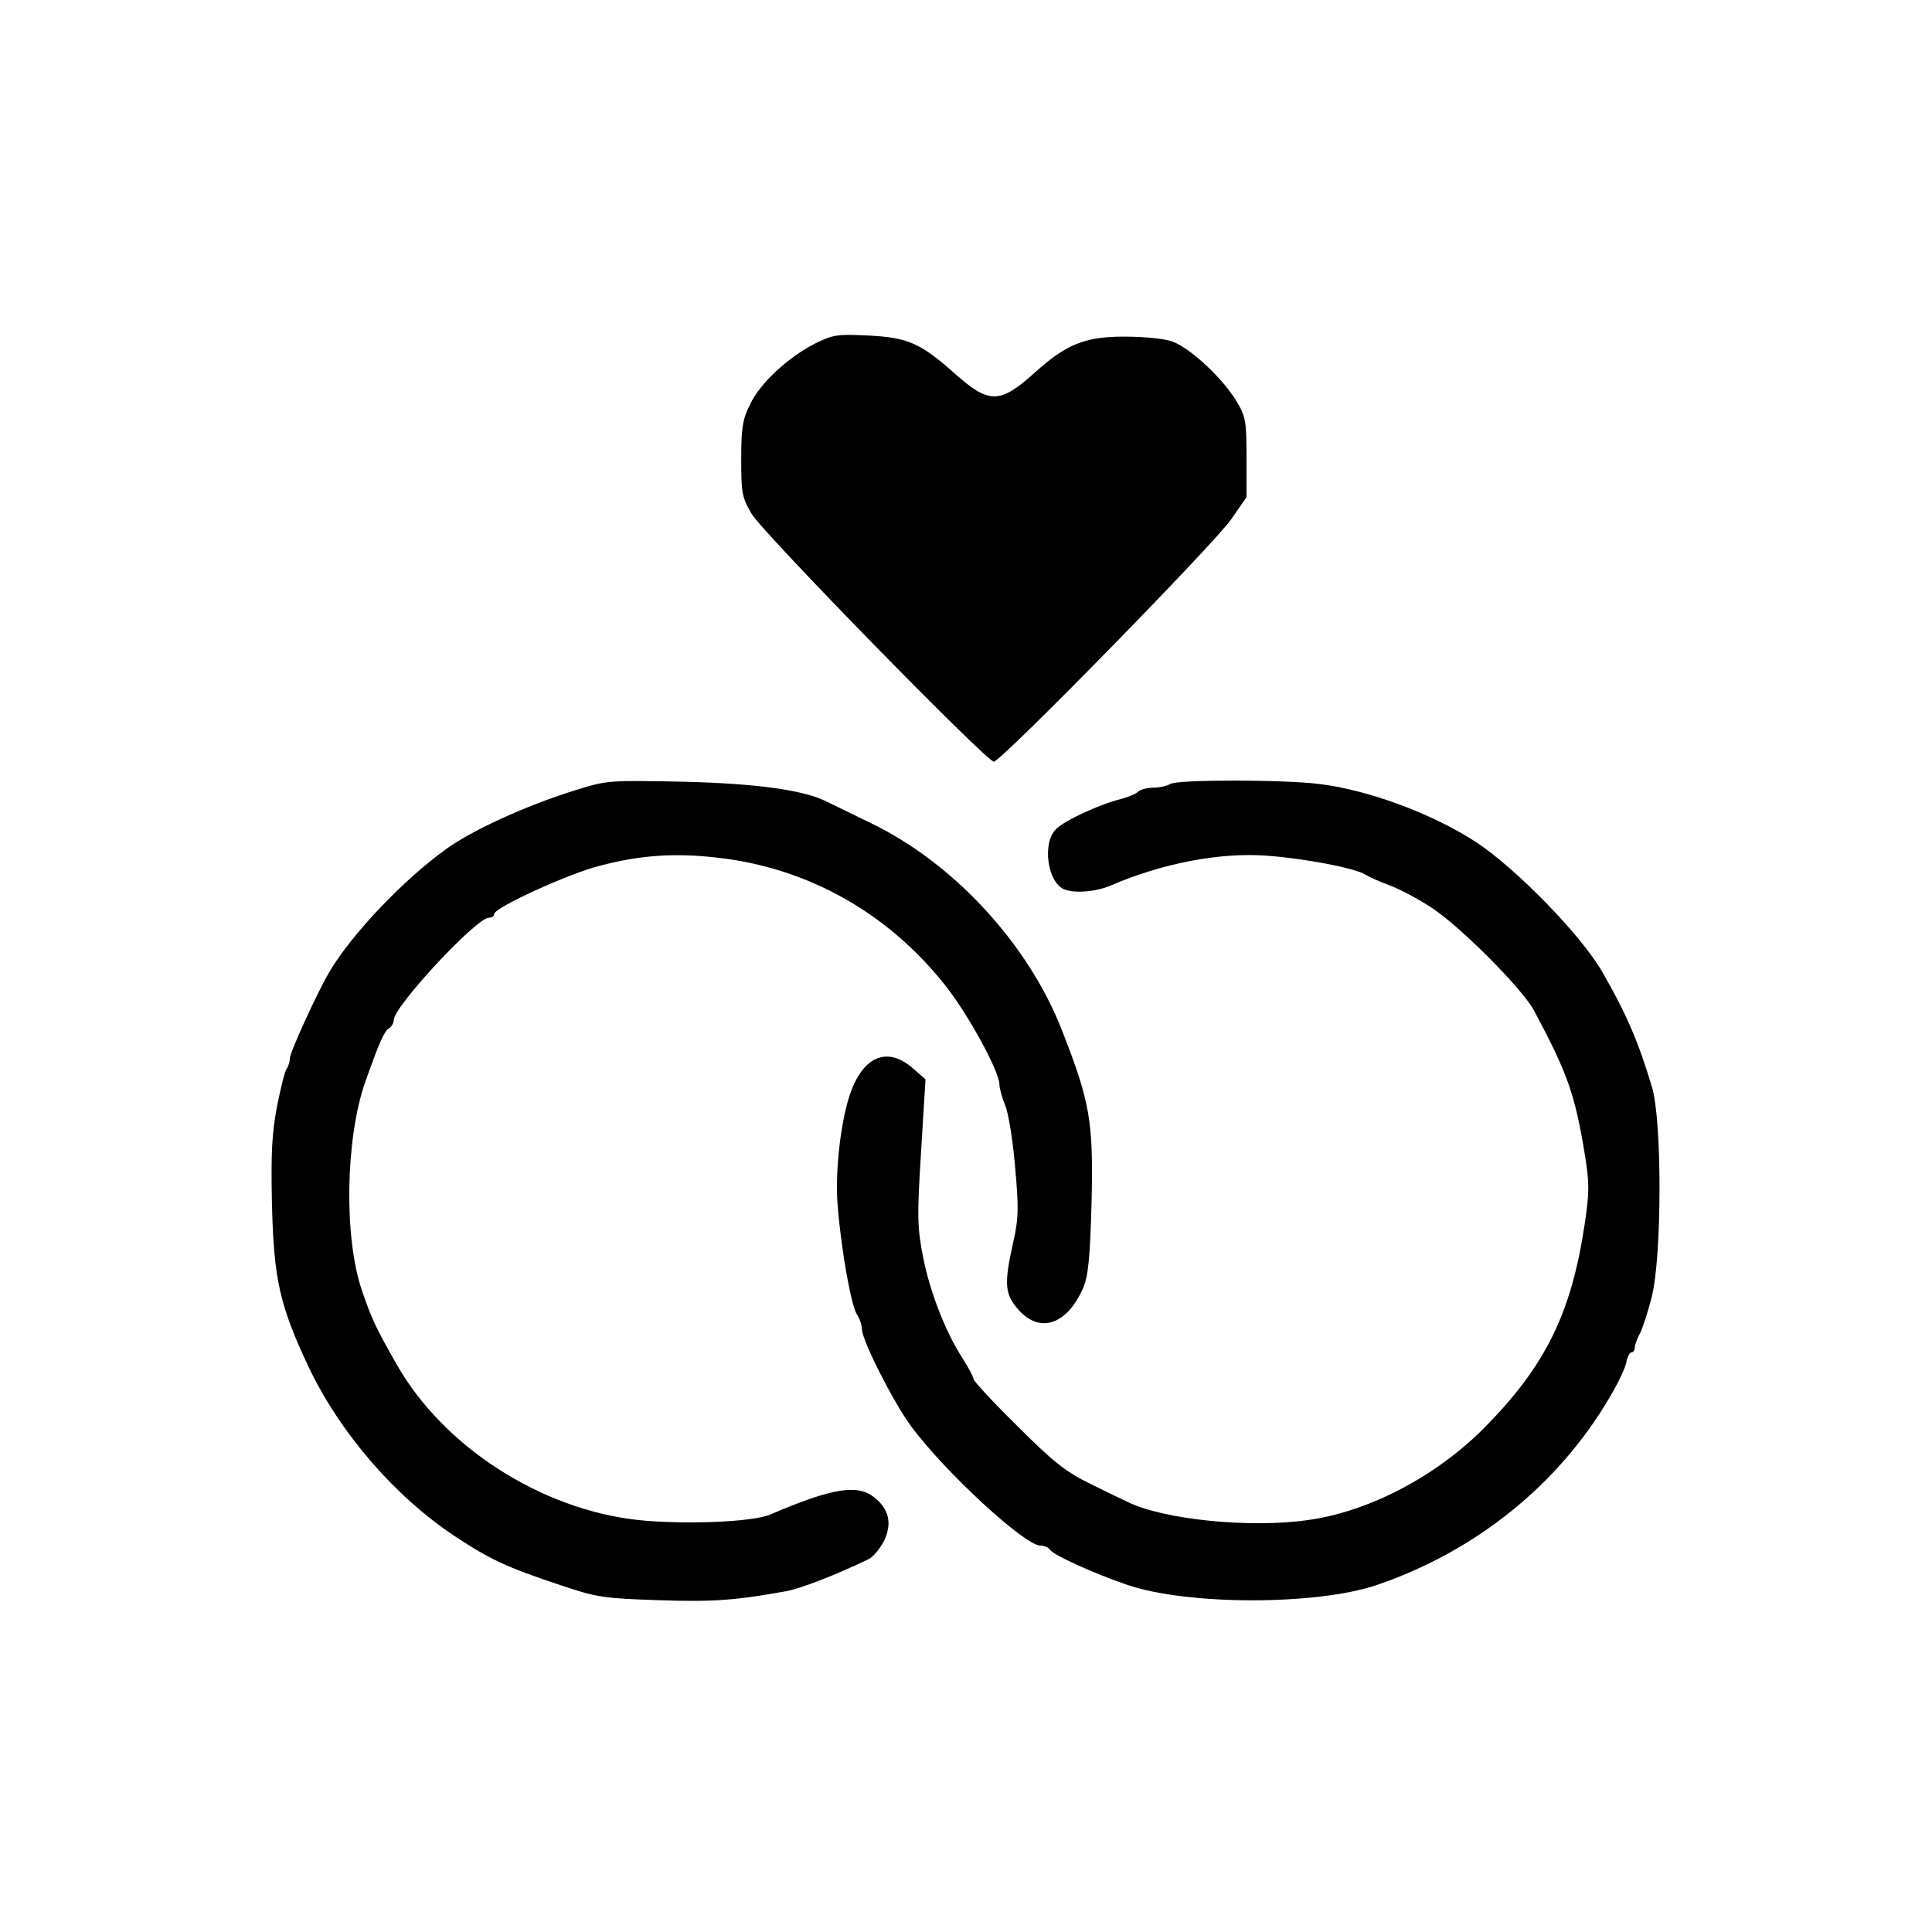 <?xml version="1.0" standalone="no"?>
<!DOCTYPE svg PUBLIC "-//W3C//DTD SVG 20010904//EN"
 "http://www.w3.org/TR/2001/REC-SVG-20010904/DTD/svg10.dtd">
<svg version="1.0" xmlns="http://www.w3.org/2000/svg"
 width="520pt" height="520pt" viewBox="0 0 520 520"
 preserveAspectRatio="xMidYMid meet">
<g transform="translate(0,520) scale(0.1,-0.1)"
fill="#000000" stroke="none">
<path d="M2193 4275 c-72 -37 -147 -106 -174 -163 -20 -39 -24 -63 -24 -147 0
-92 2 -104 28 -148 30 -51 632 -667 652 -667 19 0 596 589 640 654 l40 58 0
107 c0 97 -2 110 -27 151 -36 61 -125 144 -173 161 -23 8 -79 13 -130 13 -105
0 -156 -21 -240 -97 -95 -85 -123 -85 -218 0 -90 80 -125 95 -232 100 -82 4
-94 2 -142 -22z"/>
<path d="M1545 3072 c-131 -41 -278 -108 -348 -160 -113 -82 -250 -226 -310
-327 -34 -58 -107 -218 -107 -234 0 -9 -4 -21 -8 -27 -5 -5 -16 -50 -26 -100
-14 -73 -17 -125 -14 -265 5 -204 21 -273 99 -439 84 -176 230 -346 392 -454
97 -64 140 -84 287 -133 98 -33 116 -35 265 -40 148 -5 207 0 345 25 38 8 125
41 217 85 12 5 31 28 42 49 23 47 14 86 -26 118 -46 36 -113 25 -279 -46 -47
-21 -234 -28 -358 -15 -261 29 -522 197 -648 418 -57 100 -68 124 -94 200 -49
144 -44 409 9 561 39 109 51 137 65 145 6 4 12 14 12 22 0 36 222 275 256 275
8 0 14 4 14 10 0 17 201 109 285 130 111 29 204 35 321 21 238 -28 450 -146
604 -338 62 -76 150 -236 150 -272 0 -10 7 -35 15 -55 9 -20 21 -94 27 -165
10 -112 10 -138 -5 -205 -25 -112 -23 -139 14 -181 58 -66 132 -40 175 60 13
31 18 82 22 230 5 216 -4 269 -79 460 -91 235 -294 454 -518 561 -53 26 -105
51 -115 56 -60 31 -186 49 -386 54 -204 4 -206 4 -295 -24z"/>
<path d="M3150 3090 c-8 -5 -29 -10 -45 -10 -17 0 -36 -5 -42 -11 -6 -6 -26
-14 -44 -19 -58 -14 -153 -58 -176 -81 -39 -36 -24 -145 22 -163 29 -11 85 -6
123 10 139 60 292 90 420 81 100 -7 238 -33 267 -51 11 -7 41 -20 68 -30 26
-10 75 -36 110 -59 78 -51 244 -218 276 -277 91 -171 110 -225 137 -390 12
-75 12 -100 -1 -186 -36 -240 -106 -381 -270 -547 -129 -130 -309 -225 -473
-248 -156 -23 -392 1 -488 49 -11 5 -55 26 -99 48 -67 33 -99 58 -197 156 -65
64 -118 121 -118 127 0 5 -13 29 -28 53 -46 71 -88 177 -107 272 -16 81 -17
109 -6 285 l12 196 -31 27 c-66 60 -130 40 -167 -53 -29 -72 -47 -223 -38
-319 10 -120 36 -263 51 -287 8 -12 14 -31 14 -41 0 -29 84 -195 131 -259 89
-122 307 -323 349 -323 11 0 22 -5 26 -11 8 -14 118 -64 209 -95 162 -55 509
-55 671 0 266 91 489 270 627 506 21 35 41 77 44 92 3 16 9 28 14 28 5 0 9 6
9 13 0 6 6 24 14 38 7 14 22 59 32 100 27 107 28 475 0 564 -37 124 -70 199
-134 310 -57 99 -233 279 -340 349 -117 76 -289 140 -422 156 -99 12 -381 12
-400 0z"/>
</g>
</svg>
